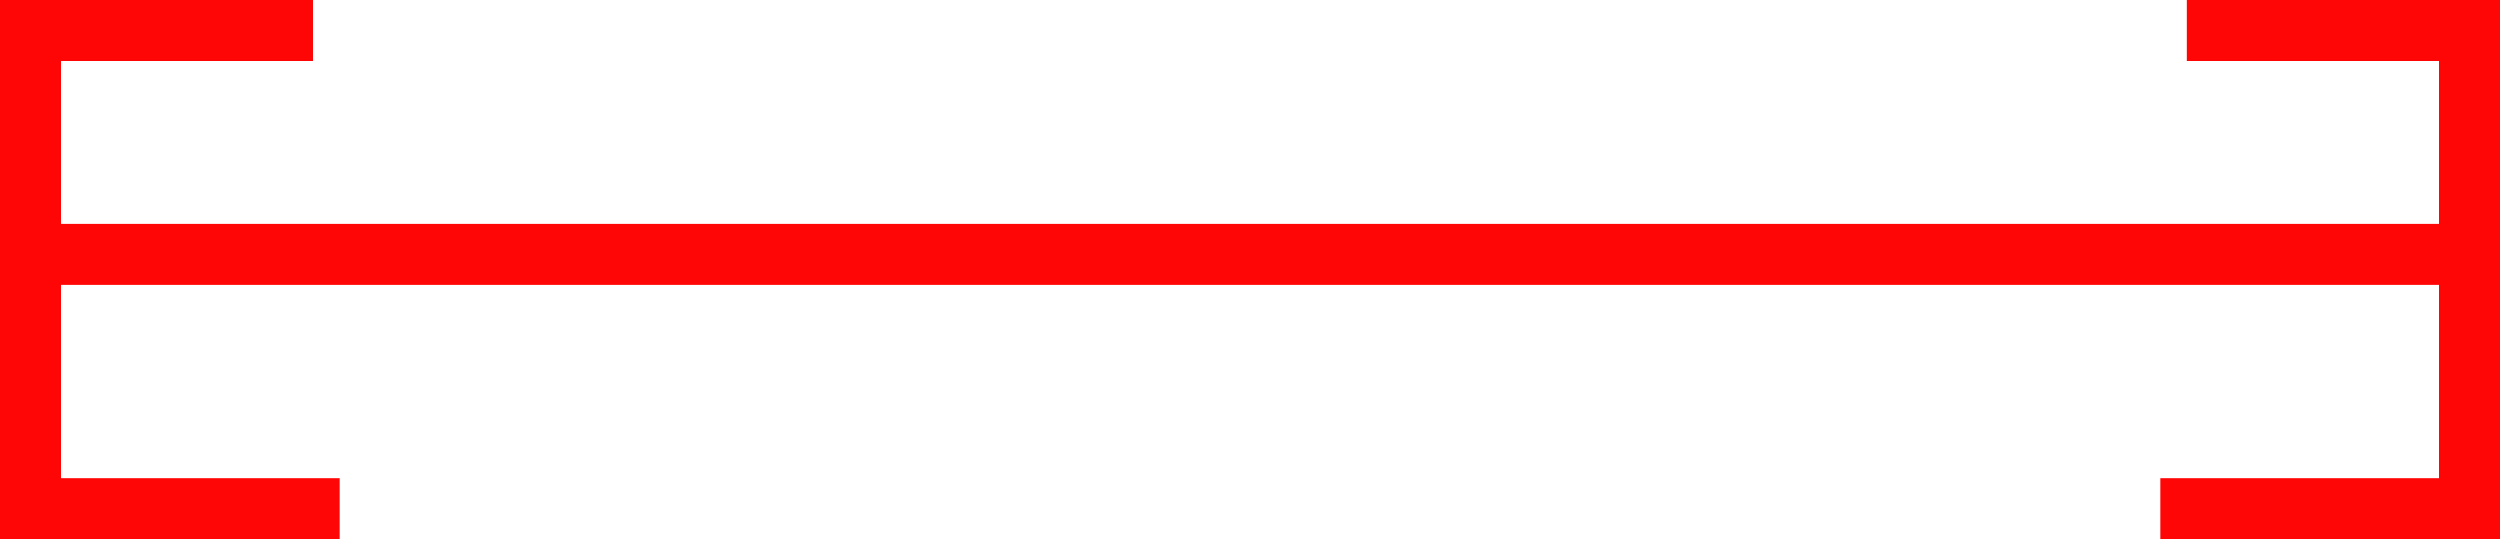 <svg id="Layer_1" data-name="Layer 1" xmlns="http://www.w3.org/2000/svg" viewBox="0 0 152.87 32.97"><defs><style>.cls-1{fill:#ff0606;}</style></defs><polygon class="cls-1" points="152.87 32.97 132.1 32.97 132.1 29.24 149.14 29.24 149.14 3.73 133.72 3.73 133.72 0 152.87 0 152.87 32.97"/><polygon class="cls-1" points="20.77 32.97 0 32.97 0 0 19.14 0 19.14 3.73 3.73 3.73 3.73 29.24 20.77 29.24 20.77 32.97"/><rect class="cls-1" x="1.86" y="13.69" width="149.14" height="3.73"/></svg>